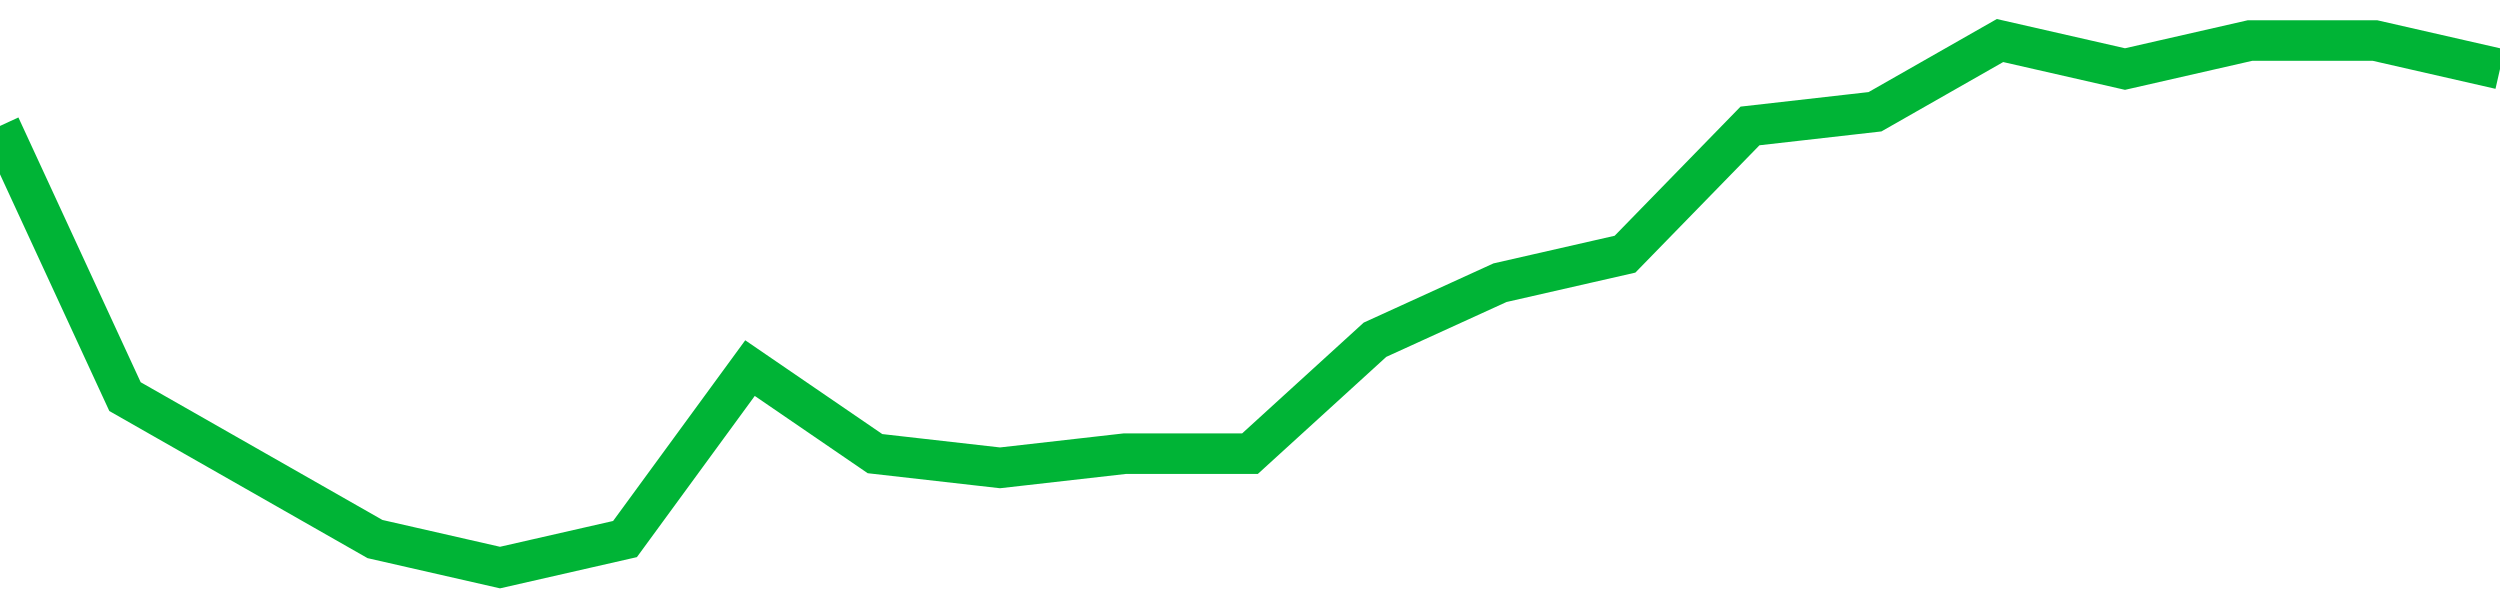 <!-- Generated with https://github.com/jxxe/sparkline/ --><svg viewBox="0 0 185 45" class="sparkline" xmlns="http://www.w3.org/2000/svg"><path class="sparkline--fill" d="M 0 9.32 L 0 9.32 L 9.25 29.35 L 18.5 34.62 L 27.75 39.89 L 37 42 L 46.25 39.89 L 55.5 27.24 L 64.75 33.57 L 74 34.62 L 83.25 33.57 L 92.5 33.57 L 101.75 25.14 L 111 20.92 L 120.25 18.81 L 129.5 9.32 L 138.75 8.27 L 148 3 L 157.25 5.11 L 166.5 3 L 175.75 3 L 185 5.11 V 45 L 0 45 Z" stroke="none" fill="none" ></path><path class="sparkline--line" d="M 0 9.32 L 0 9.32 L 9.25 29.35 L 18.5 34.62 L 27.75 39.89 L 37 42 L 46.25 39.89 L 55.5 27.24 L 64.75 33.57 L 74 34.62 L 83.25 33.57 L 92.5 33.57 L 101.75 25.14 L 111 20.92 L 120.25 18.81 L 129.5 9.32 L 138.75 8.27 L 148 3 L 157.25 5.11 L 166.5 3 L 175.75 3 L 185 5.11" fill="none" stroke-width="3" stroke="#00B436" ></path></svg>